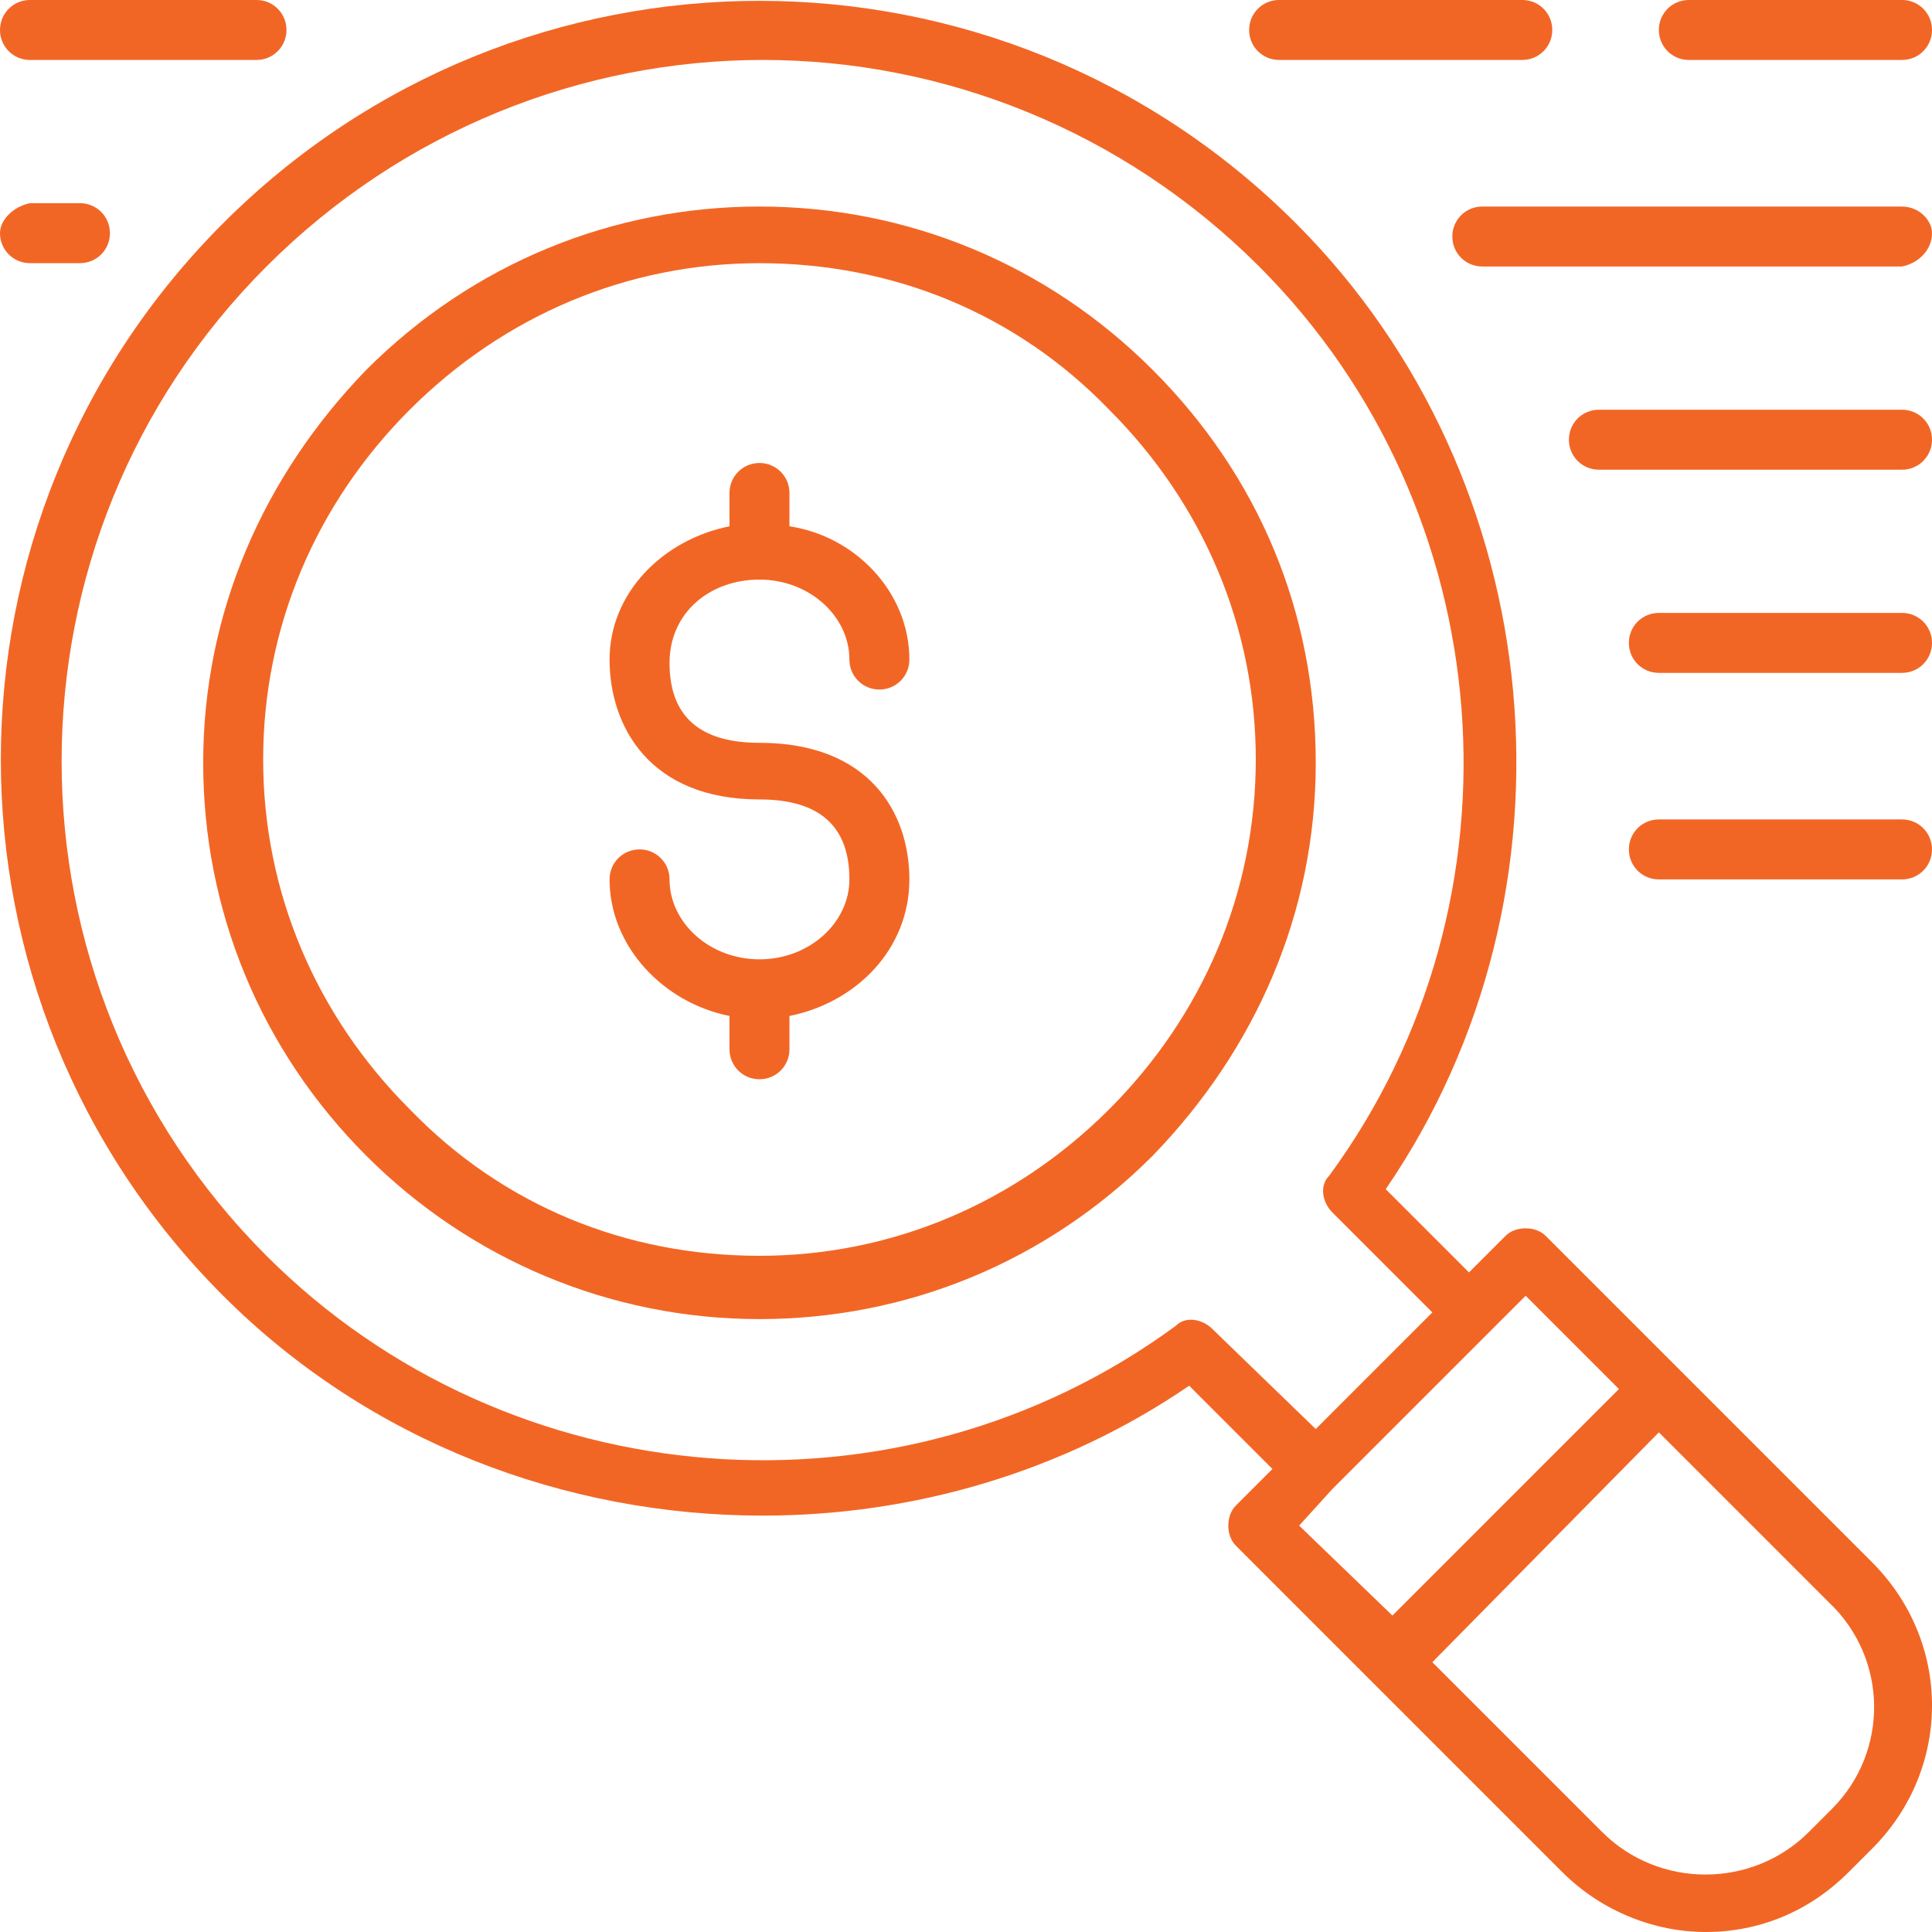 <?xml version="1.0" encoding="UTF-8"?><svg xmlns="http://www.w3.org/2000/svg" width="100" height="100" viewBox="0 0 100 100"><defs><style>.e{fill:#f26625;}</style></defs><g id="a"/><g id="b"><g id="c"><g id="d"><g><path class="e" d="M96.897,80.862l-16.897-16.897c-.517-.517-1.552-.517-2.069,0l-1.897,1.897-4.31-4.31c10.517-15.345,8.621-36.724-4.655-50-15.345-15.345-40.172-15.345-55.517,0-15.345,15.345-15.345,40.172,0,55.517,7.586,7.586,17.759,11.379,27.931,11.379,7.759,0,15.517-2.241,22.069-6.724l4.31,4.31-1.897,1.897c-.517,.517-.517,1.552,0,2.069l16.897,16.897c2.069,2.069,4.828,3.103,7.414,3.103,2.759,0,5.345-1.034,7.414-3.103l1.207-1.207c4.138-4.138,4.138-10.69,0-14.828Zm-34.138-12.069c-.517-.517-1.379-.69-1.897-.172-14.31,10.517-34.483,8.966-47.069-3.621C-.345,50.862-.345,27.931,13.793,13.793,20.862,6.724,30.172,3.103,39.483,3.103s18.621,3.621,25.69,10.69c12.586,12.586,14.138,32.759,3.621,47.069-.517,.517-.345,1.379,.172,1.897l5.172,5.172-6.035,6.035-5.345-5.172Zm6.207,8.276l8.104-8.104,1.897-1.897,4.828,4.828-11.724,11.724-4.828-4.655,1.724-1.897Zm25.862,16.552l-1.207,1.207c-2.931,2.931-7.759,2.931-10.69,0l-8.793-8.793,11.724-11.897,8.793,8.793c3.103,2.931,3.103,7.759,.172,10.69Z"/><path class="e" d="M39.31,10.69c-7.586,0-14.828,2.931-20.345,8.448-5.345,5.517-8.448,12.586-8.448,20.345,0,7.586,2.931,14.828,8.448,20.345,5.345,5.345,12.586,8.448,20.345,8.448,7.586,0,14.828-2.931,20.345-8.448,5.345-5.517,8.448-12.586,8.448-20.345s-2.931-14.828-8.448-20.345c-5.517-5.517-12.759-8.448-20.345-8.448Zm18.103,46.724c-4.828,4.828-11.207,7.586-18.103,7.586s-13.276-2.586-18.103-7.586c-4.828-4.828-7.586-11.207-7.586-18.103s2.759-13.276,7.586-18.103c4.828-4.828,11.207-7.586,18.103-7.586s13.276,2.586,18.103,7.586c4.828,4.828,7.586,11.207,7.586,18.103s-2.759,13.276-7.586,18.103Z"/><path class="e" d="M39.31,30c2.586,0,4.655,1.897,4.655,4.138,0,.862,.69,1.552,1.552,1.552s1.552-.69,1.552-1.552c0-3.448-2.759-6.379-6.207-6.897v-1.724c0-.862-.69-1.552-1.552-1.552s-1.552,.69-1.552,1.552v1.724c-3.448,.69-6.207,3.448-6.207,6.897s2.069,7.241,7.759,7.241c3.103,0,4.655,1.379,4.655,4.138,0,2.241-2.069,4.138-4.655,4.138s-4.655-1.897-4.655-4.138c0-.862-.69-1.552-1.552-1.552s-1.552,.69-1.552,1.552c0,3.448,2.759,6.379,6.207,7.069v1.724c0,.862,.69,1.552,1.552,1.552s1.552-.69,1.552-1.552v-1.724c3.448-.69,6.207-3.448,6.207-7.069,0-3.448-2.069-7.069-7.759-7.069-3.103,0-4.655-1.379-4.655-4.138,0-2.586,2.069-4.31,4.655-4.31Z"/><path class="e" d="M66.207,3.103h12.586c.862,0,1.552-.69,1.552-1.552s-.69-1.552-1.552-1.552h-12.586c-.862,0-1.552,.69-1.552,1.552s.69,1.552,1.552,1.552Z"/><path class="e" d="M87.414,3.103h11.034c.862,0,1.552-.69,1.552-1.552,0-.862-.69-1.552-1.552-1.552h-11.034c-.862,0-1.552,.69-1.552,1.552,0,.862,.69,1.552,1.552,1.552Z"/><path class="e" d="M98.448,10.69h-21.724c-.862,0-1.552,.69-1.552,1.552s.69,1.552,1.552,1.552h21.724c.862-.172,1.552-.862,1.552-1.724,0-.69-.69-1.379-1.552-1.379Z"/><path class="e" d="M98.448,21.207h-15.69c-.862,0-1.552,.69-1.552,1.552s.69,1.552,1.552,1.552h15.69c.862,0,1.552-.69,1.552-1.552s-.69-1.552-1.552-1.552Z"/><path class="e" d="M98.448,31.724h-12.586c-.862,0-1.552,.69-1.552,1.552s.69,1.552,1.552,1.552h12.586c.862,0,1.552-.69,1.552-1.552s-.69-1.552-1.552-1.552Z"/><path class="e" d="M98.448,42.414h-12.586c-.862,0-1.552,.69-1.552,1.552s.69,1.552,1.552,1.552h12.586c.862,0,1.552-.69,1.552-1.552s-.69-1.552-1.552-1.552Z"/><path class="e" d="M1.552,3.103H13.276c.862,0,1.552-.69,1.552-1.552,0-.862-.69-1.552-1.552-1.552H1.552C.69,0,0,.69,0,1.552s.69,1.552,1.552,1.552Z"/><path class="e" d="M1.552,13.621h2.586c.862,0,1.552-.69,1.552-1.552s-.69-1.552-1.552-1.552H1.552c-.862,.172-1.552,.862-1.552,1.552,0,.862,.69,1.552,1.552,1.552Z"/></g></g></g></g></svg>